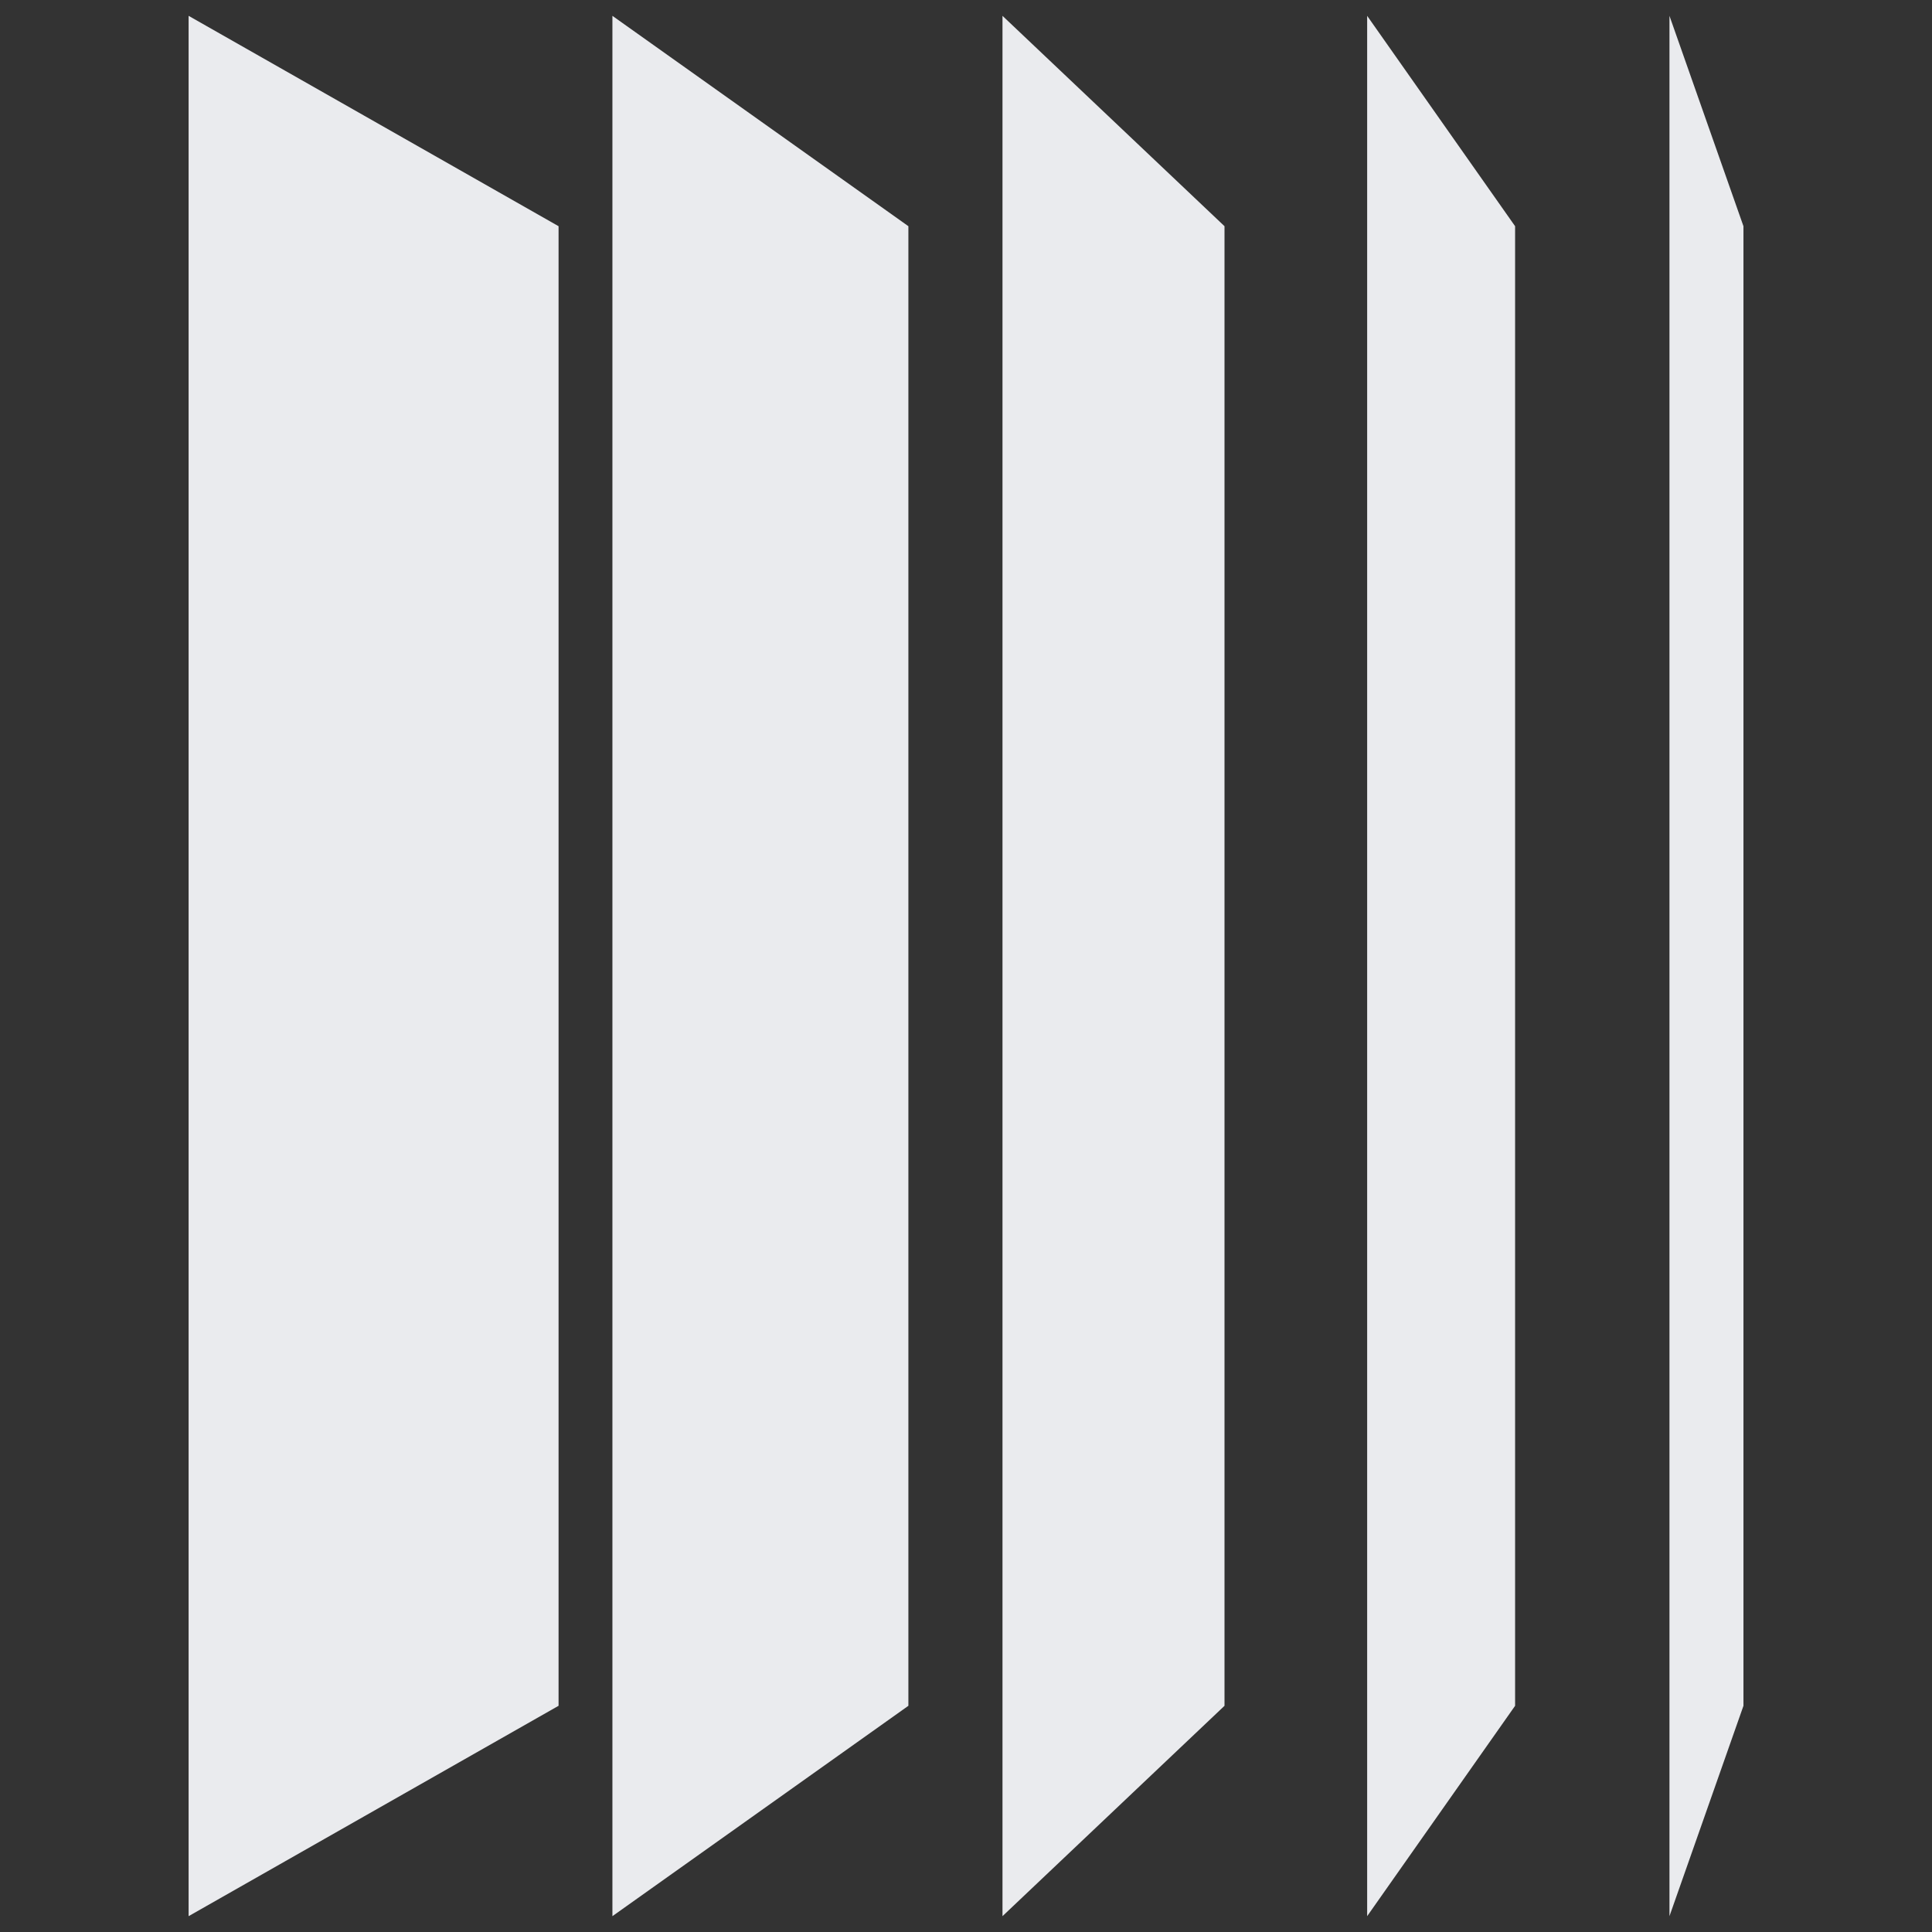 <svg width="61" height="61" viewBox="0 0 61 61" fill="none" xmlns="http://www.w3.org/2000/svg"><rect x="0" y="0" width="61" height="61" fill="#333333" stroke="none"/><path d="M17.636 53.858L5.955 60.5V0.5L17.636 7.142V53.858Z" fill="#EAEBEE"/><path d="M28.681 53.858L19.336 60.5V0.5L28.681 7.142V53.858Z" fill="#EAEBEE"/><path d="M38.662 53.858L31.652 60.5V0.5L38.662 7.142V53.858Z" fill="#EAEBEE"/><path d="M47.837 53.858L43.166 60.5V0.5L47.837 7.142V53.858Z" fill="#EAEBEE"/><path d="M55.047 53.858L52.711 60.5V0.5L55.047 7.142V53.858Z" fill="#EAEBEE"/></svg>